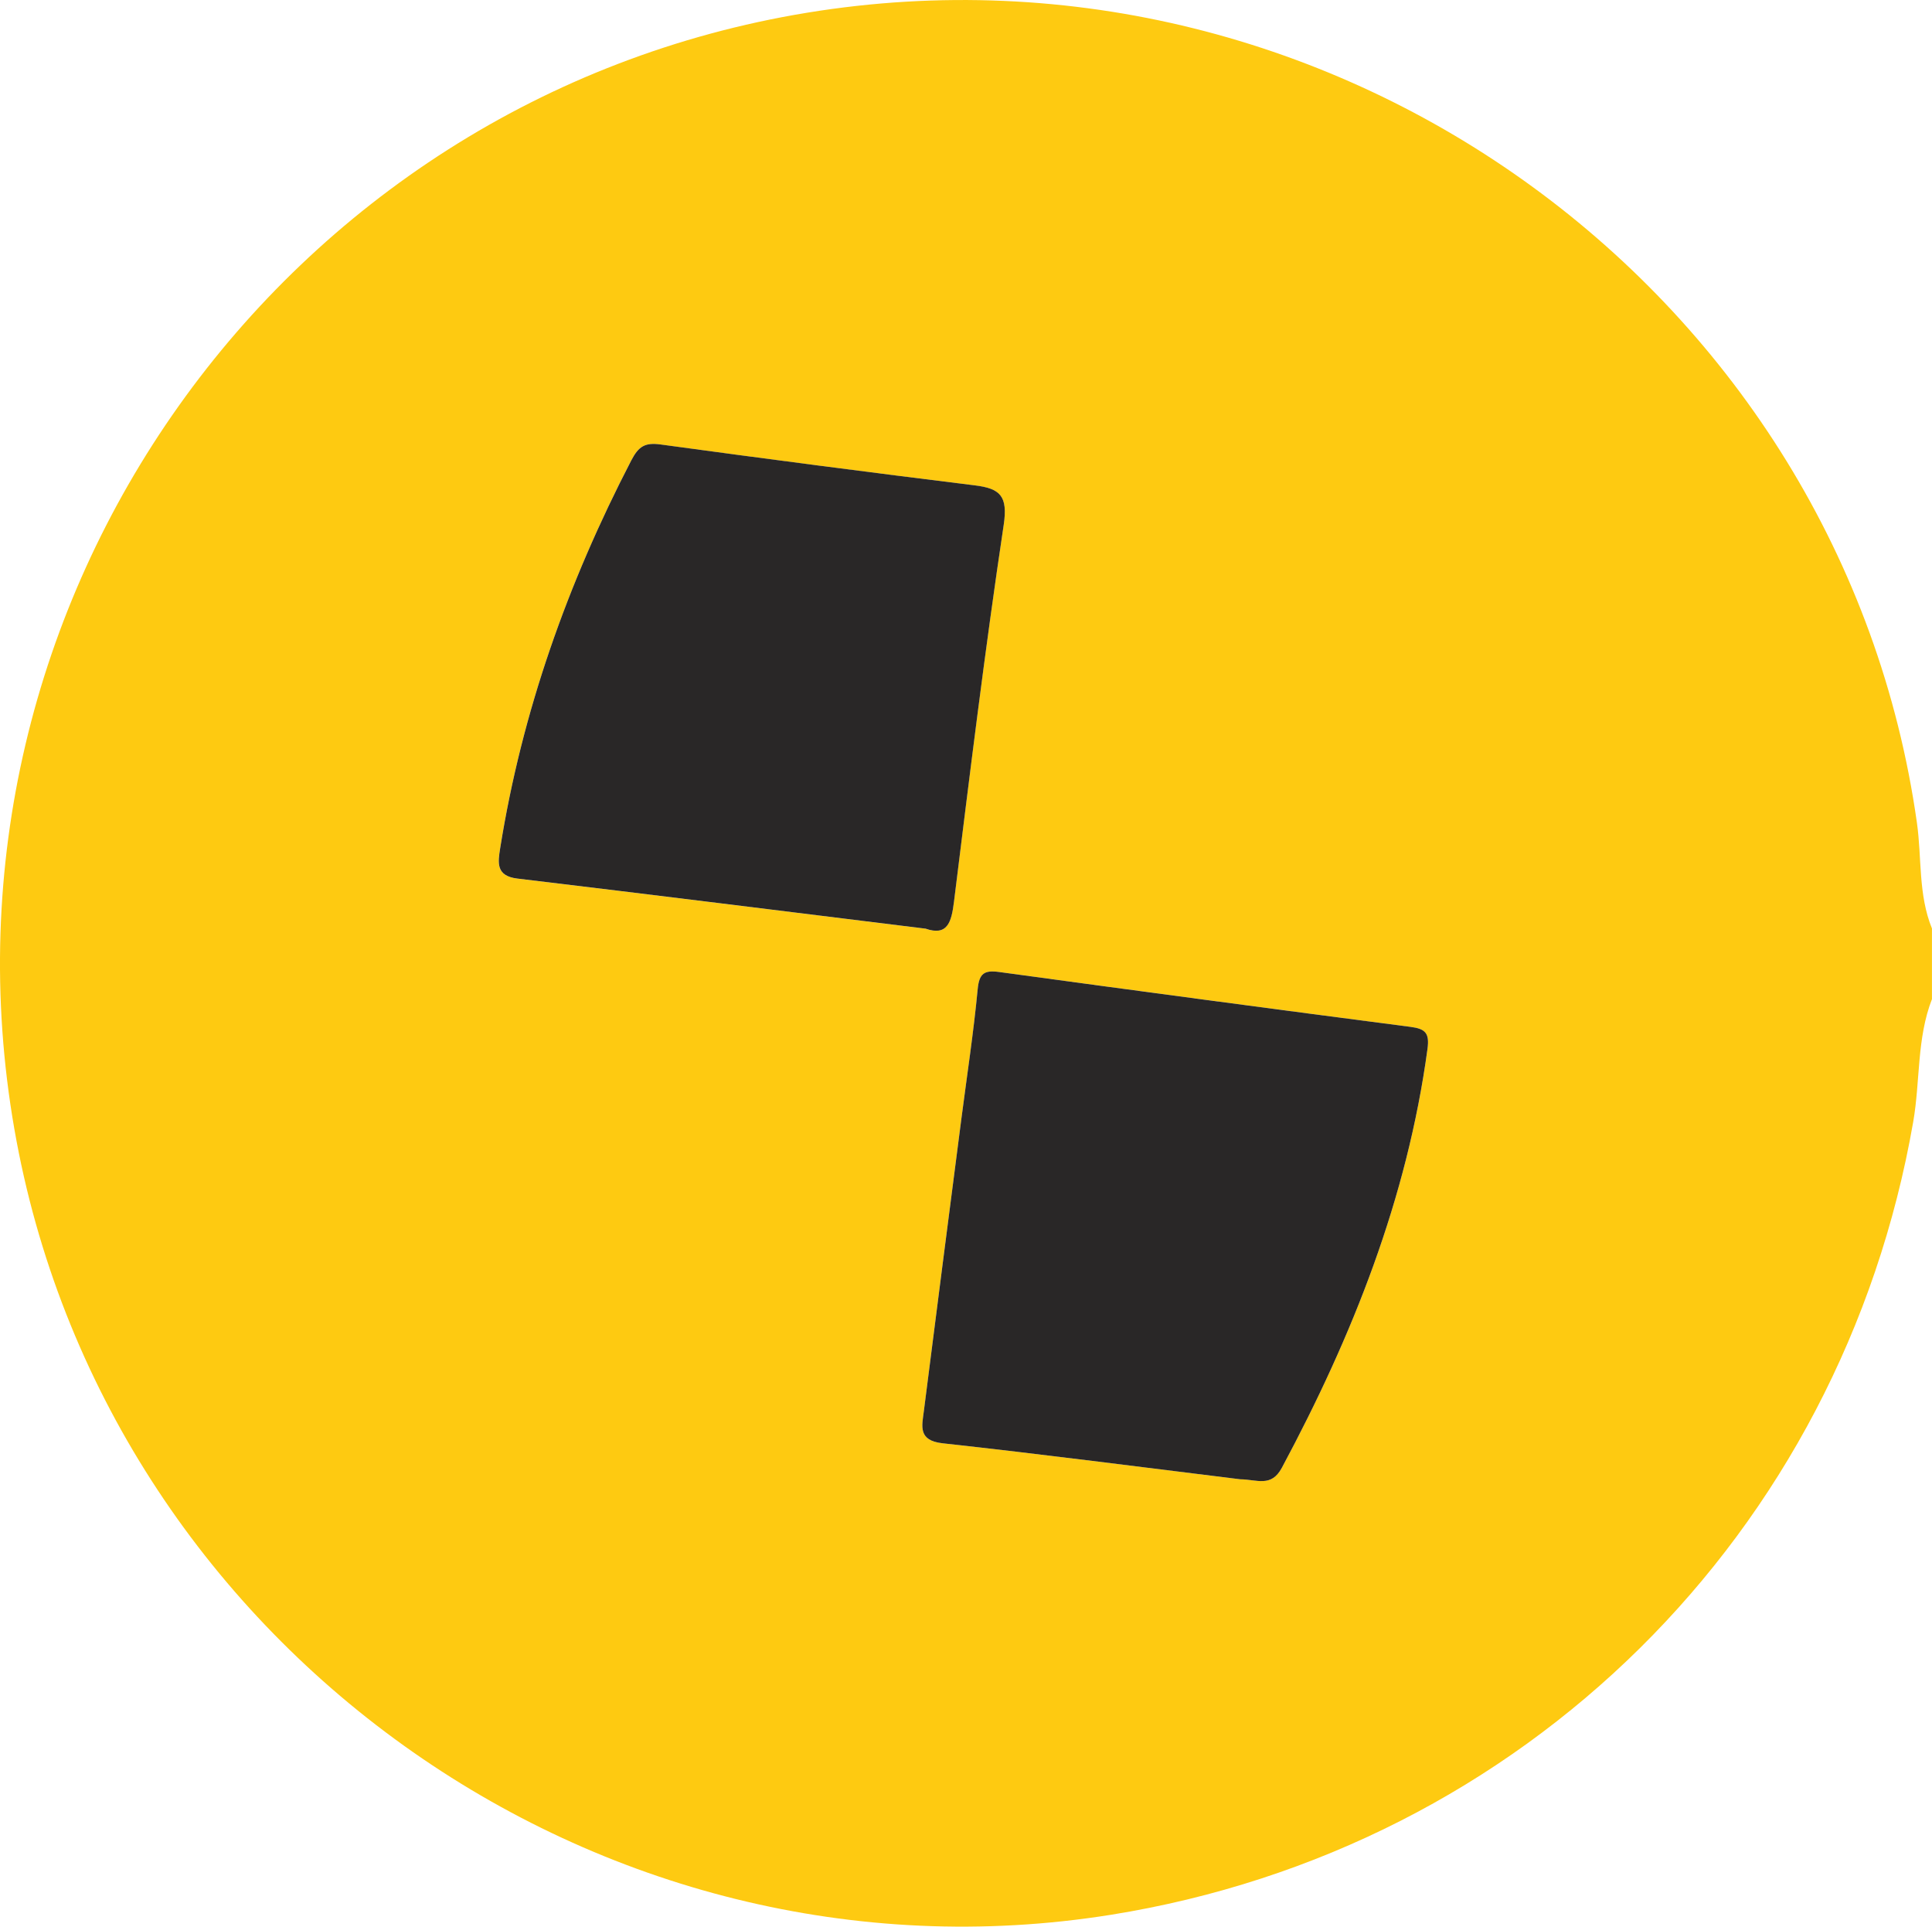 <?xml version="1.0" encoding="UTF-8"?>
<svg id="Capa_2" data-name="Capa 2" xmlns="http://www.w3.org/2000/svg" viewBox="0 0 506.68 505.16">
  <defs>
    <style>
      .cls-1 {
        fill: #292727;
      }

      .cls-1, .cls-2 {
        stroke-width: 0px;
      }

      .cls-2 {
        fill: #feca11;
      }
    </style>
  </defs>
  <g id="Capa_1-2" data-name="Capa 1">
    <g>
      <path class="cls-2" d="M506.68,261.94c-4.03,10.37-3.06,21.5-4.93,32.23-18.81,108.02-102.12,190.52-210.35,207.88C156.75,523.63,27.26,430.87,3.76,296-20.28,158.03,73.5,25.99,211.63,3.34c139.07-22.81,271.54,73.9,291.1,212.42,1.3,9.23.31,18.79,3.94,27.69v18.5ZM325.27,387.87c4.38.02,8.1,2.21,10.91-3.02,18.55-34.61,32.87-70.61,38.19-109.82.57-4.21-.58-5.28-4.49-5.79-35.96-4.67-71.9-9.49-107.84-14.38-3.91-.53-5.24.34-5.64,4.55-1.06,11.31-2.8,22.56-4.26,33.84-3.3,25.59-6.63,51.19-9.86,76.79-.49,3.88-1.59,7.68,4.93,8.39,26.28,2.88,52.49,6.3,78.06,9.44ZM242.68,243.49c5.79,2.02,6.83-1.63,7.5-7.05,4.09-32.98,8.11-65.97,13.04-98.82,1.14-7.59-.92-9.53-7.6-10.35-27.49-3.39-54.95-6.97-82.4-10.72-4.06-.56-5.74.45-7.68,4.19-16.66,32.15-28.66,65.83-34.37,101.65-.6,3.75-1.2,7.3,4.5,7.98,35.44,4.24,70.86,8.67,107,13.13Z"/>
      <path class="cls-1" d="M325.27,387.87c-25.57-3.14-51.78-6.56-78.06-9.44-6.51-.71-5.42-4.51-4.93-8.39,3.24-25.6,6.56-51.2,9.86-76.79,1.46-11.28,3.19-22.53,4.26-33.84.39-4.21,1.73-5.08,5.64-4.55,35.93,4.9,71.87,9.71,107.84,14.38,3.91.51,5.06,1.58,4.49,5.79-5.32,39.21-19.64,75.21-38.19,109.82-2.8,5.23-6.53,3.05-10.91,3.02Z"/>
      <path class="cls-1" d="M242.68,243.49c-36.14-4.46-71.56-8.89-107-13.13-5.7-.68-5.09-4.23-4.5-7.98,5.71-35.82,17.71-69.5,34.37-101.65,1.94-3.73,3.61-4.74,7.68-4.19,27.44,3.75,54.91,7.33,82.4,10.72,6.67.82,8.73,2.76,7.6,10.35-4.93,32.85-8.95,65.85-13.04,98.82-.67,5.42-1.71,9.07-7.5,7.05Z"/>
    </g>
  </g>
</svg>